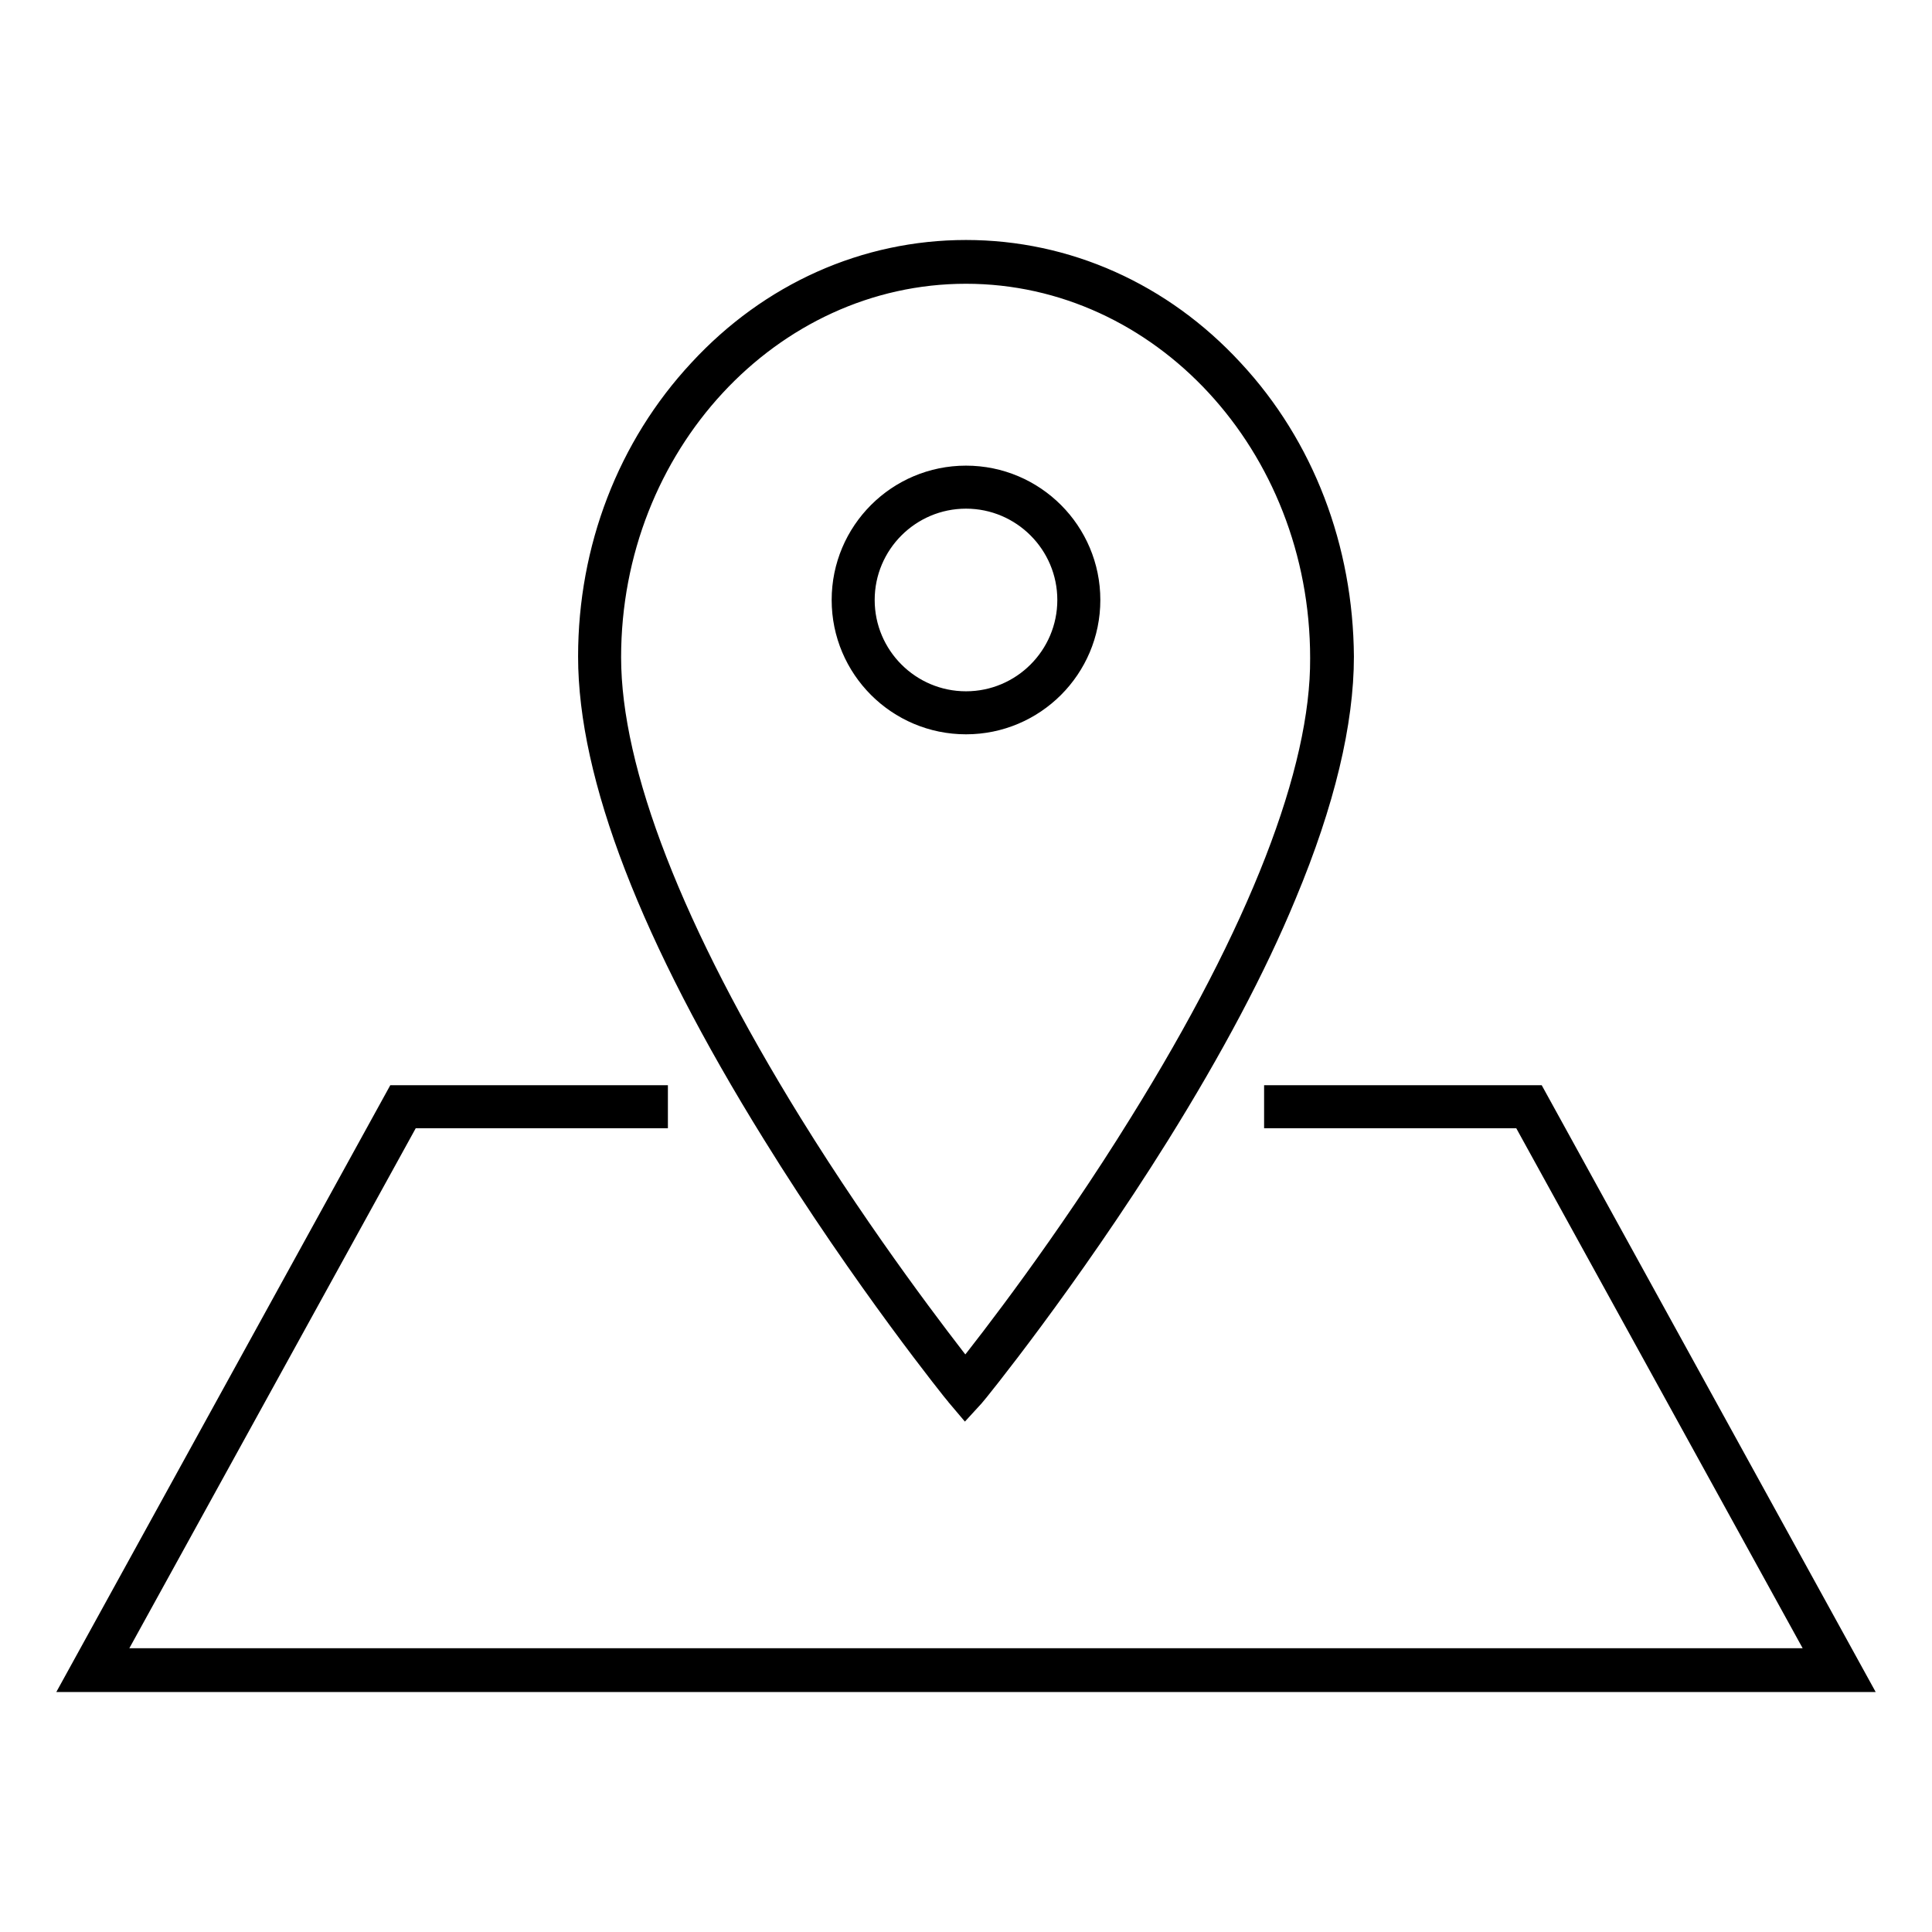 <?xml version="1.0" encoding="utf-8"?>
<!-- Svg Vector Icons : http://www.onlinewebfonts.com/icon -->
<!DOCTYPE svg PUBLIC "-//W3C//DTD SVG 1.1//EN" "http://www.w3.org/Graphics/SVG/1.1/DTD/svg11.dtd">
<svg version="1.1" xmlns="http://www.w3.org/2000/svg" xmlns:xlink="http://www.w3.org/1999/xlink" x="0px" y="0px" viewBox="0 0 256 256" enable-background="new 0 0 256 256" xml:space="preserve">
<g><g><path stroke-width="3" fill-opacity="0" stroke="#000000"  d="M128,95.8c-9,0-16.3-7.3-16.3-16.3S119,63.2,128,63.2s16.3,7.3,16.3,16.3S137,95.8,128,95.8z M128,65.9c-7.5,0-13.6,6.1-13.6,13.6c0,7.5,6.1,13.6,13.6,13.6c7.5,0,13.6-6.1,13.6-13.6C141.6,72,135.5,65.9,128,65.9z"/><path stroke-width="3" fill-opacity="0" stroke="#000000"  d="M127.9,186.1l-1.1-1.3c-0.1-0.1-12.3-15.2-24.3-34.6C86.3,124.1,78.1,102.8,78.1,87c0-14.3,5.2-27.8,14.6-37.9c9.4-10.2,22-15.8,35.3-15.8c13.3,0,25.9,5.6,35.3,15.8c9.4,10.1,14.5,23.6,14.6,37.9c0,8.7-2.5,19.3-7.6,31.5c-4,9.7-9.7,20.4-16.8,31.8c-12.1,19.4-24.3,34.4-24.5,34.6L127.9,186.1z M128,36.1c-26,0-47.2,22.9-47.2,51c0,15.1,8.3,36.4,24,61.8c9.9,16,19.9,28.9,23.1,33c3.2-4,13.3-17,23.2-33c15.8-25.4,24.1-46.7,24-61.7C175.1,58.9,153.9,36.1,128,36.1z"/><path stroke-width="3" fill-opacity="0" stroke="#000000"  d="M246,222.7H10l42.6-77.4h34.4v2.7H54.2l-39.6,71.9h226.8L201.8,148h-32.8v-2.7h34.4L246,222.7z"/></g></g>
</svg>
